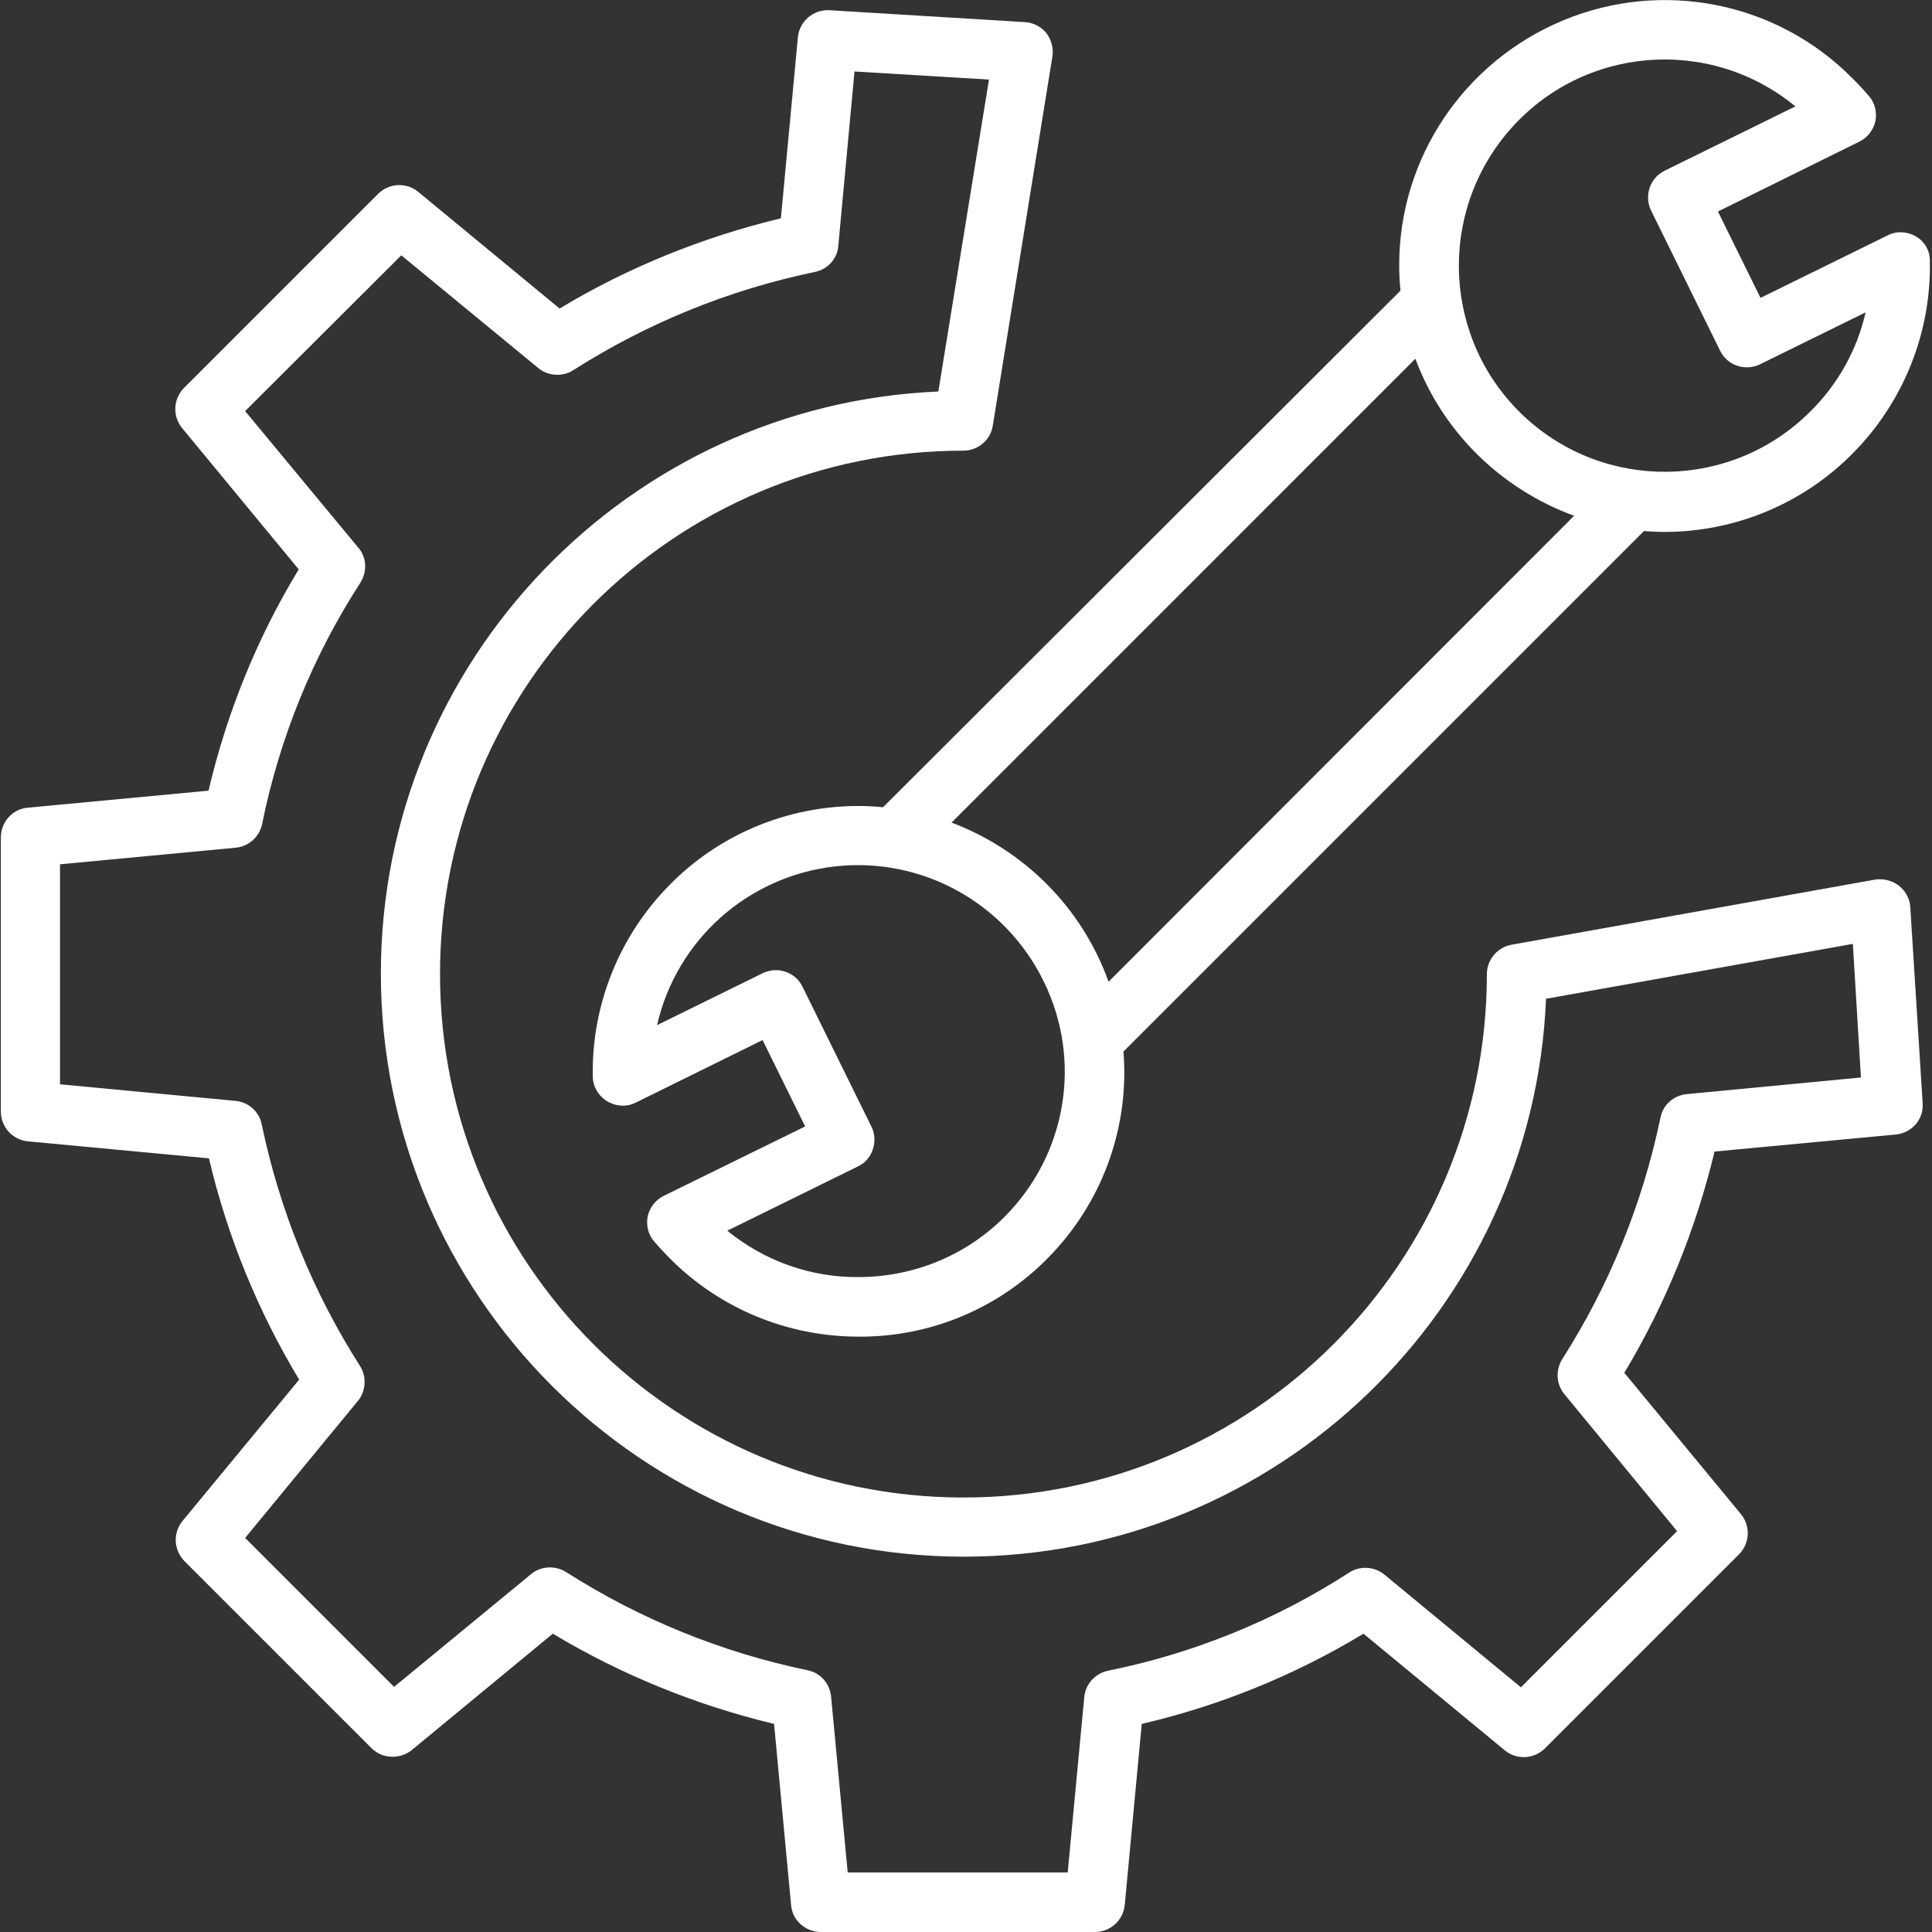<?xml version="1.0" encoding="utf-8"?>
<!-- Generator: Adobe Illustrator 23.0.1, SVG Export Plug-In . SVG Version: 6.00 Build 0)  -->
<svg version="1.1" id="Layer_1" xmlns="http://www.w3.org/2000/svg" xmlns:xlink="http://www.w3.org/1999/xlink" x="0px" y="0px"
	 viewBox="0 0 454 454" style="enable-background:new 0 0 454 454;" xml:space="preserve">
<rect x="0" y="0" width="454" height="454" fill="#333333" stroke="none"/>
<style type="text/css">
	.st0{fill:#FFFFFF;}
</style>
<path class="st0" d="M448.9,213.2c-0.1-2-1.1-3.8-2.7-5.1c-1.6-1.2-3.6-1.7-5.6-1.4L355.2,222c-3.3,0.6-5.8,3.5-5.8,6.9
	c0,67.9-55.1,123-123,123c-67.9,0-123-55.1-123-123c0-67.9,55.1-123,123-123c3.4,0,6.4-2.5,6.9-5.9l14-86.7c0.3-1.9-0.2-3.9-1.4-5.5
	c-1.2-1.5-3.1-2.5-5-2.6l-46-2.8c-3.8-0.2-7,2.6-7.4,6.3l-4,42.6c-18.3,4.4-35.9,11.5-52,21.2L98.3,45.1c-2.8-2.3-6.8-2.1-9.4,0.4
	L43.2,91.2c-2.5,2.6-2.7,6.6-0.4,9.4l27.4,33.2c-9.8,16.1-16.9,33.7-21.2,52l-42.5,4c-3.6,0.3-6.3,3.4-6.3,7v64.4
	c0,3.6,2.7,6.6,6.3,7l42.6,4c4.3,18.3,11.5,35.9,21.2,52l-27.4,33.2c-2.3,2.8-2.1,6.8,0.4,9.4l44,44c2.5,2.5,6.6,2.7,9.4,0.5
	l33.2-27.4c16.2,9.7,33.7,16.8,52,21.2l4,42.6c0.3,3.6,3.4,6.3,7,6.3h64.4c3.6,0,6.6-2.7,7-6.3l4-42.6c18.4-4.3,35.9-11.4,52.1-21.2
	l33.2,27.4c2.8,2.3,6.8,2.1,9.4-0.4l45.7-45.7c2.5-2.6,2.7-6.6,0.4-9.4l-27.4-33.2c9.7-16.2,16.8-33.7,21.2-52l42.6-4
	c3.8-0.4,6.6-3.6,6.3-7.4L448.9,213.2z M396.4,257.1c-3.1,0.3-5.6,2.5-6.2,5.5c-4.2,20.2-12,39.4-23.1,56.8
	c-1.6,2.6-1.4,5.9,0.5,8.2l26.5,32.2l-36.7,36.7L325.3,370c-2.3-1.9-5.7-2.1-8.2-0.5c-17.3,11.2-36.5,19-56.7,23.1
	c-3,0.6-5.3,3.1-5.6,6.1l-3.9,41.3h-51.7l-3.9-41.3c-0.3-3.1-2.5-5.6-5.5-6.2c-20.2-4.2-39.4-12-56.8-23.1c-2.6-1.6-5.9-1.4-8.2,0.5
	l-32.2,26.5l-35-35l26.5-32.2c1.9-2.3,2.1-5.7,0.5-8.2c-11.1-17.4-18.9-36.6-23.1-56.8c-0.6-3-3.1-5.2-6.1-5.5l-41.3-3.9v-51.7
	l41.3-3.9c3.1-0.3,5.6-2.6,6.2-5.6c4.1-20.2,11.9-39.4,23.1-56.7c1.6-2.6,1.5-5.9-0.5-8.2L57.6,96.6L94.3,60l32.2,26.5
	c2.3,1.9,5.7,2.1,8.2,0.5c17.4-11.1,36.6-18.9,56.8-23.1c3-0.6,5.3-3.1,5.5-6.2l3.8-40.9l31.6,1.9L220.5,92
	c-72.8,3.1-131,63.3-131,136.8c0,75.5,61.4,137,137,137c73.6,0,133.8-58.3,136.8-131.1l72.1-12.9l1.9,31.4L396.4,257.1z"/>
<path class="st0" d="M450.3,55.6c-2-1.2-4.6-1.4-6.7-0.3L413.7,70l-10-20.3l33.2-16.4c1.9-0.9,3.3-2.7,3.8-4.8
	c0.4-2.1-0.1-4.3-1.5-5.9c-1.2-1.4-2.5-2.8-3.9-4.2C417.5,0.4,390.6-4.9,367.3,4.8c-23.3,9.7-38.6,32.4-38.5,57.7
	c0,1.9,0.1,3.9,0.3,5.8L207.5,189.7c-1.9-0.2-3.8-0.3-5.8-0.3c-16.7,0-32.8,6.7-44.5,18.7c-11.7,11.9-18.2,28.1-17.9,44.8
	c0,2.4,1.3,4.6,3.4,5.9c2,1.2,4.6,1.4,6.7,0.3l29.8-14.7l10,20.3L156,281c-1.9,0.9-3.3,2.7-3.8,4.8c-0.4,2.1,0.1,4.3,1.5,5.9
	c1.2,1.4,2.5,2.8,3.9,4.2c11.7,11.7,27.6,18.2,44.2,18.2c17.4,0.1,34-7.1,45.8-19.9c11.8-12.7,17.8-29.8,16.4-47.1l122.3-122.3
	c1.6,0.1,3.2,0.2,4.8,0.2c16.7,0,32.8-6.7,44.5-18.7c11.7-11.9,18.2-28.1,17.9-44.8C453.6,59,452.3,56.8,450.3,55.6z M236,286
	c-9.1,9.1-21.4,14.1-34.3,14.1c-11.2,0.1-22.1-3.8-30.8-10.9l30.7-15.1c1.7-0.8,2.9-2.2,3.5-4c0.6-1.8,0.5-3.7-0.3-5.3l-16.2-32.9
	c-1.7-3.5-5.9-4.9-9.4-3.2l-24.8,12.2c4.6-20.1,21.4-35,41.8-37.3c20.5-2.3,40.1,8.6,49.1,27.1C254.4,249.3,250.6,271.4,236,286
	L236,286z M260.5,230.7c-6.2-17.3-19.7-30.9-36.9-37.4l109-109c6.4,17.2,20.1,30.6,37.3,36.9L260.5,230.7z M425.4,96.7
	c-18.5,18.5-48.3,18.9-67.3,1.1s-20.5-47.6-3.3-67.3s46.9-22.1,67.1-5.5l-30.7,15.1c-3.5,1.7-4.9,5.9-3.2,9.4l16.2,32.9
	c1.7,3.5,5.9,4.9,9.4,3.2l24.8-12.2C436.4,82.2,431.9,90.3,425.4,96.7z"/>
</svg>
